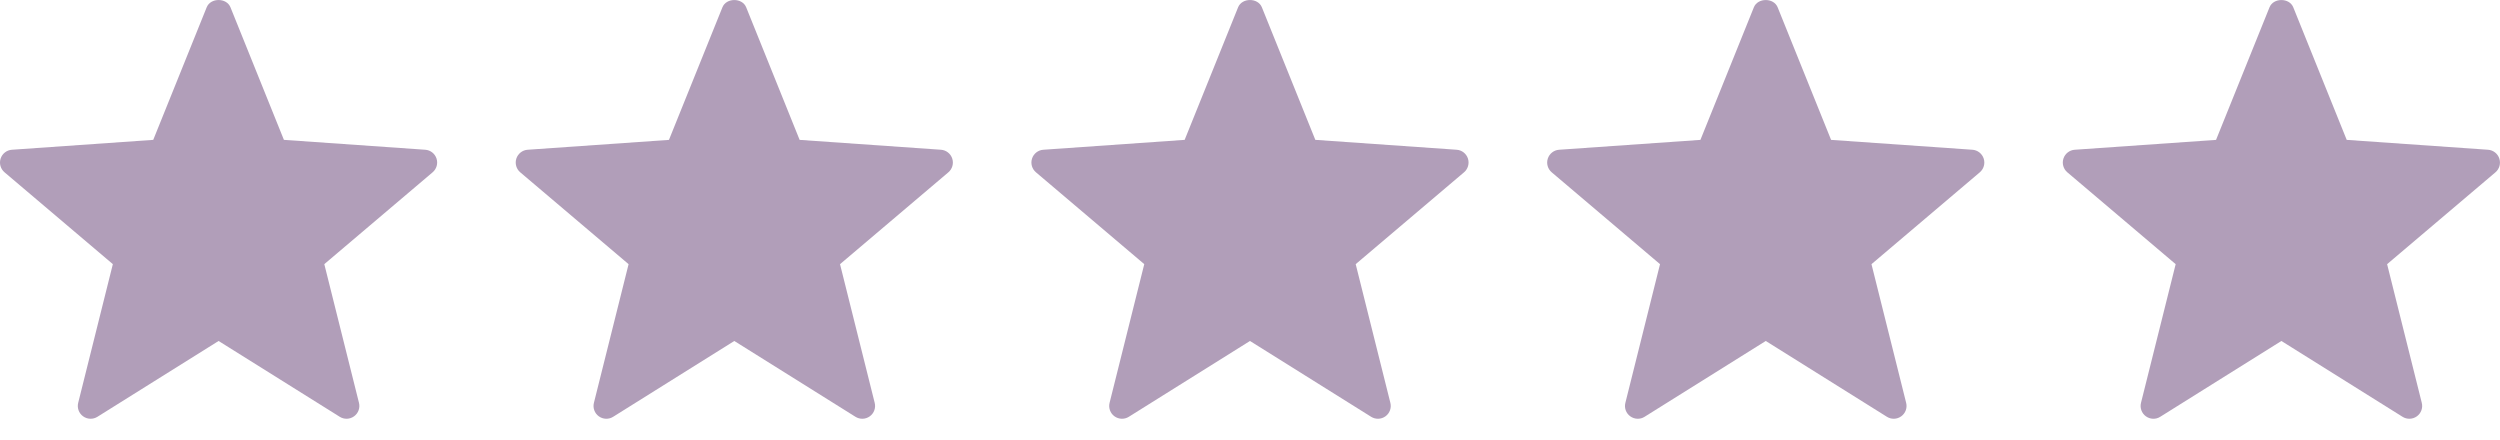 <svg xmlns="http://www.w3.org/2000/svg" width="108" height="19" viewBox="0 0 108 19" fill="none"><path d="M59.234 18.006L53.999 14.73L48.764 18.006C48.574 18.126 48.329 18.117 48.145 17.984C47.963 17.852 47.879 17.621 47.934 17.402L49.432 11.411L44.755 7.445C44.582 7.3 44.514 7.065 44.584 6.85C44.654 6.635 44.847 6.484 45.072 6.469L51.177 6.042L53.486 0.315C53.656 -0.104 54.343 -0.104 54.513 0.315L56.822 6.042L62.927 6.469C63.152 6.484 63.345 6.635 63.415 6.85C63.484 7.065 63.417 7.3 63.244 7.445L58.566 11.411L60.064 17.403C60.119 17.621 60.036 17.852 59.853 17.984C59.666 18.12 59.421 18.123 59.234 18.006Z" fill="#B19EB9"></path><path d="M14.678 18.006L9.443 14.73L4.208 18.006C4.017 18.126 3.772 18.117 3.589 17.984C3.406 17.852 3.323 17.621 3.378 17.402L4.875 11.411L0.198 7.445C0.025 7.3 -0.043 7.065 0.027 6.85C0.097 6.635 0.29 6.484 0.515 6.469L6.62 6.042L8.929 0.315C9.099 -0.104 9.786 -0.104 9.956 0.315L12.265 6.042L18.37 6.469C18.595 6.484 18.788 6.635 18.858 6.85C18.928 7.065 18.86 7.3 18.687 7.445L14.01 11.411L15.508 17.403C15.563 17.621 15.479 17.852 15.296 17.984C15.109 18.12 14.865 18.123 14.678 18.006Z" fill="#B19EB9"></path><path d="M81.516 18.006L76.281 14.73L71.045 18.006C70.855 18.127 70.61 18.117 70.427 17.984C70.244 17.852 70.16 17.622 70.216 17.403L71.713 11.412L67.036 7.446C66.863 7.301 66.795 7.065 66.865 6.851C66.935 6.636 67.128 6.485 67.353 6.469L73.458 6.043L75.767 0.315C75.937 -0.103 76.624 -0.103 76.794 0.315L79.103 6.043L85.208 6.469C85.433 6.485 85.626 6.636 85.696 6.851C85.766 7.065 85.698 7.301 85.525 7.446L80.848 11.412L82.346 17.403C82.401 17.622 82.317 17.852 82.134 17.984C81.947 18.12 81.703 18.123 81.516 18.006Z" fill="#B19EB9"></path><path d="M36.957 18.006L31.722 14.73L26.487 18.006C26.297 18.127 26.051 18.117 25.868 17.984C25.686 17.852 25.602 17.622 25.657 17.403L27.155 11.412L22.477 7.446C22.304 7.301 22.237 7.065 22.306 6.851C22.376 6.636 22.57 6.485 22.794 6.469L28.899 6.043L31.209 0.315C31.378 -0.103 32.066 -0.103 32.235 0.315L34.544 6.043L40.65 6.469C40.874 6.485 41.068 6.636 41.137 6.851C41.207 7.065 41.14 7.301 40.967 7.446L36.289 11.412L37.787 17.403C37.842 17.622 37.758 17.852 37.576 17.984C37.389 18.12 37.144 18.123 36.957 18.006Z" fill="#B19EB9"></path><path d="M103.791 18.006L98.556 14.73L93.321 18.006C93.131 18.127 92.885 18.117 92.702 17.984C92.52 17.852 92.436 17.622 92.491 17.403L93.989 11.412L89.311 7.446C89.138 7.301 89.071 7.065 89.14 6.851C89.21 6.636 89.403 6.485 89.628 6.469L95.733 6.043L98.043 0.315C98.212 -0.103 98.9 -0.103 99.069 0.315L101.378 6.043L107.483 6.469C107.708 6.485 107.902 6.636 107.971 6.851C108.041 7.065 107.974 7.301 107.801 7.446L103.123 11.412L104.621 17.403C104.676 17.622 104.592 17.852 104.41 17.984C104.223 18.12 103.978 18.123 103.791 18.006Z" fill="#B19EB9"></path></svg>